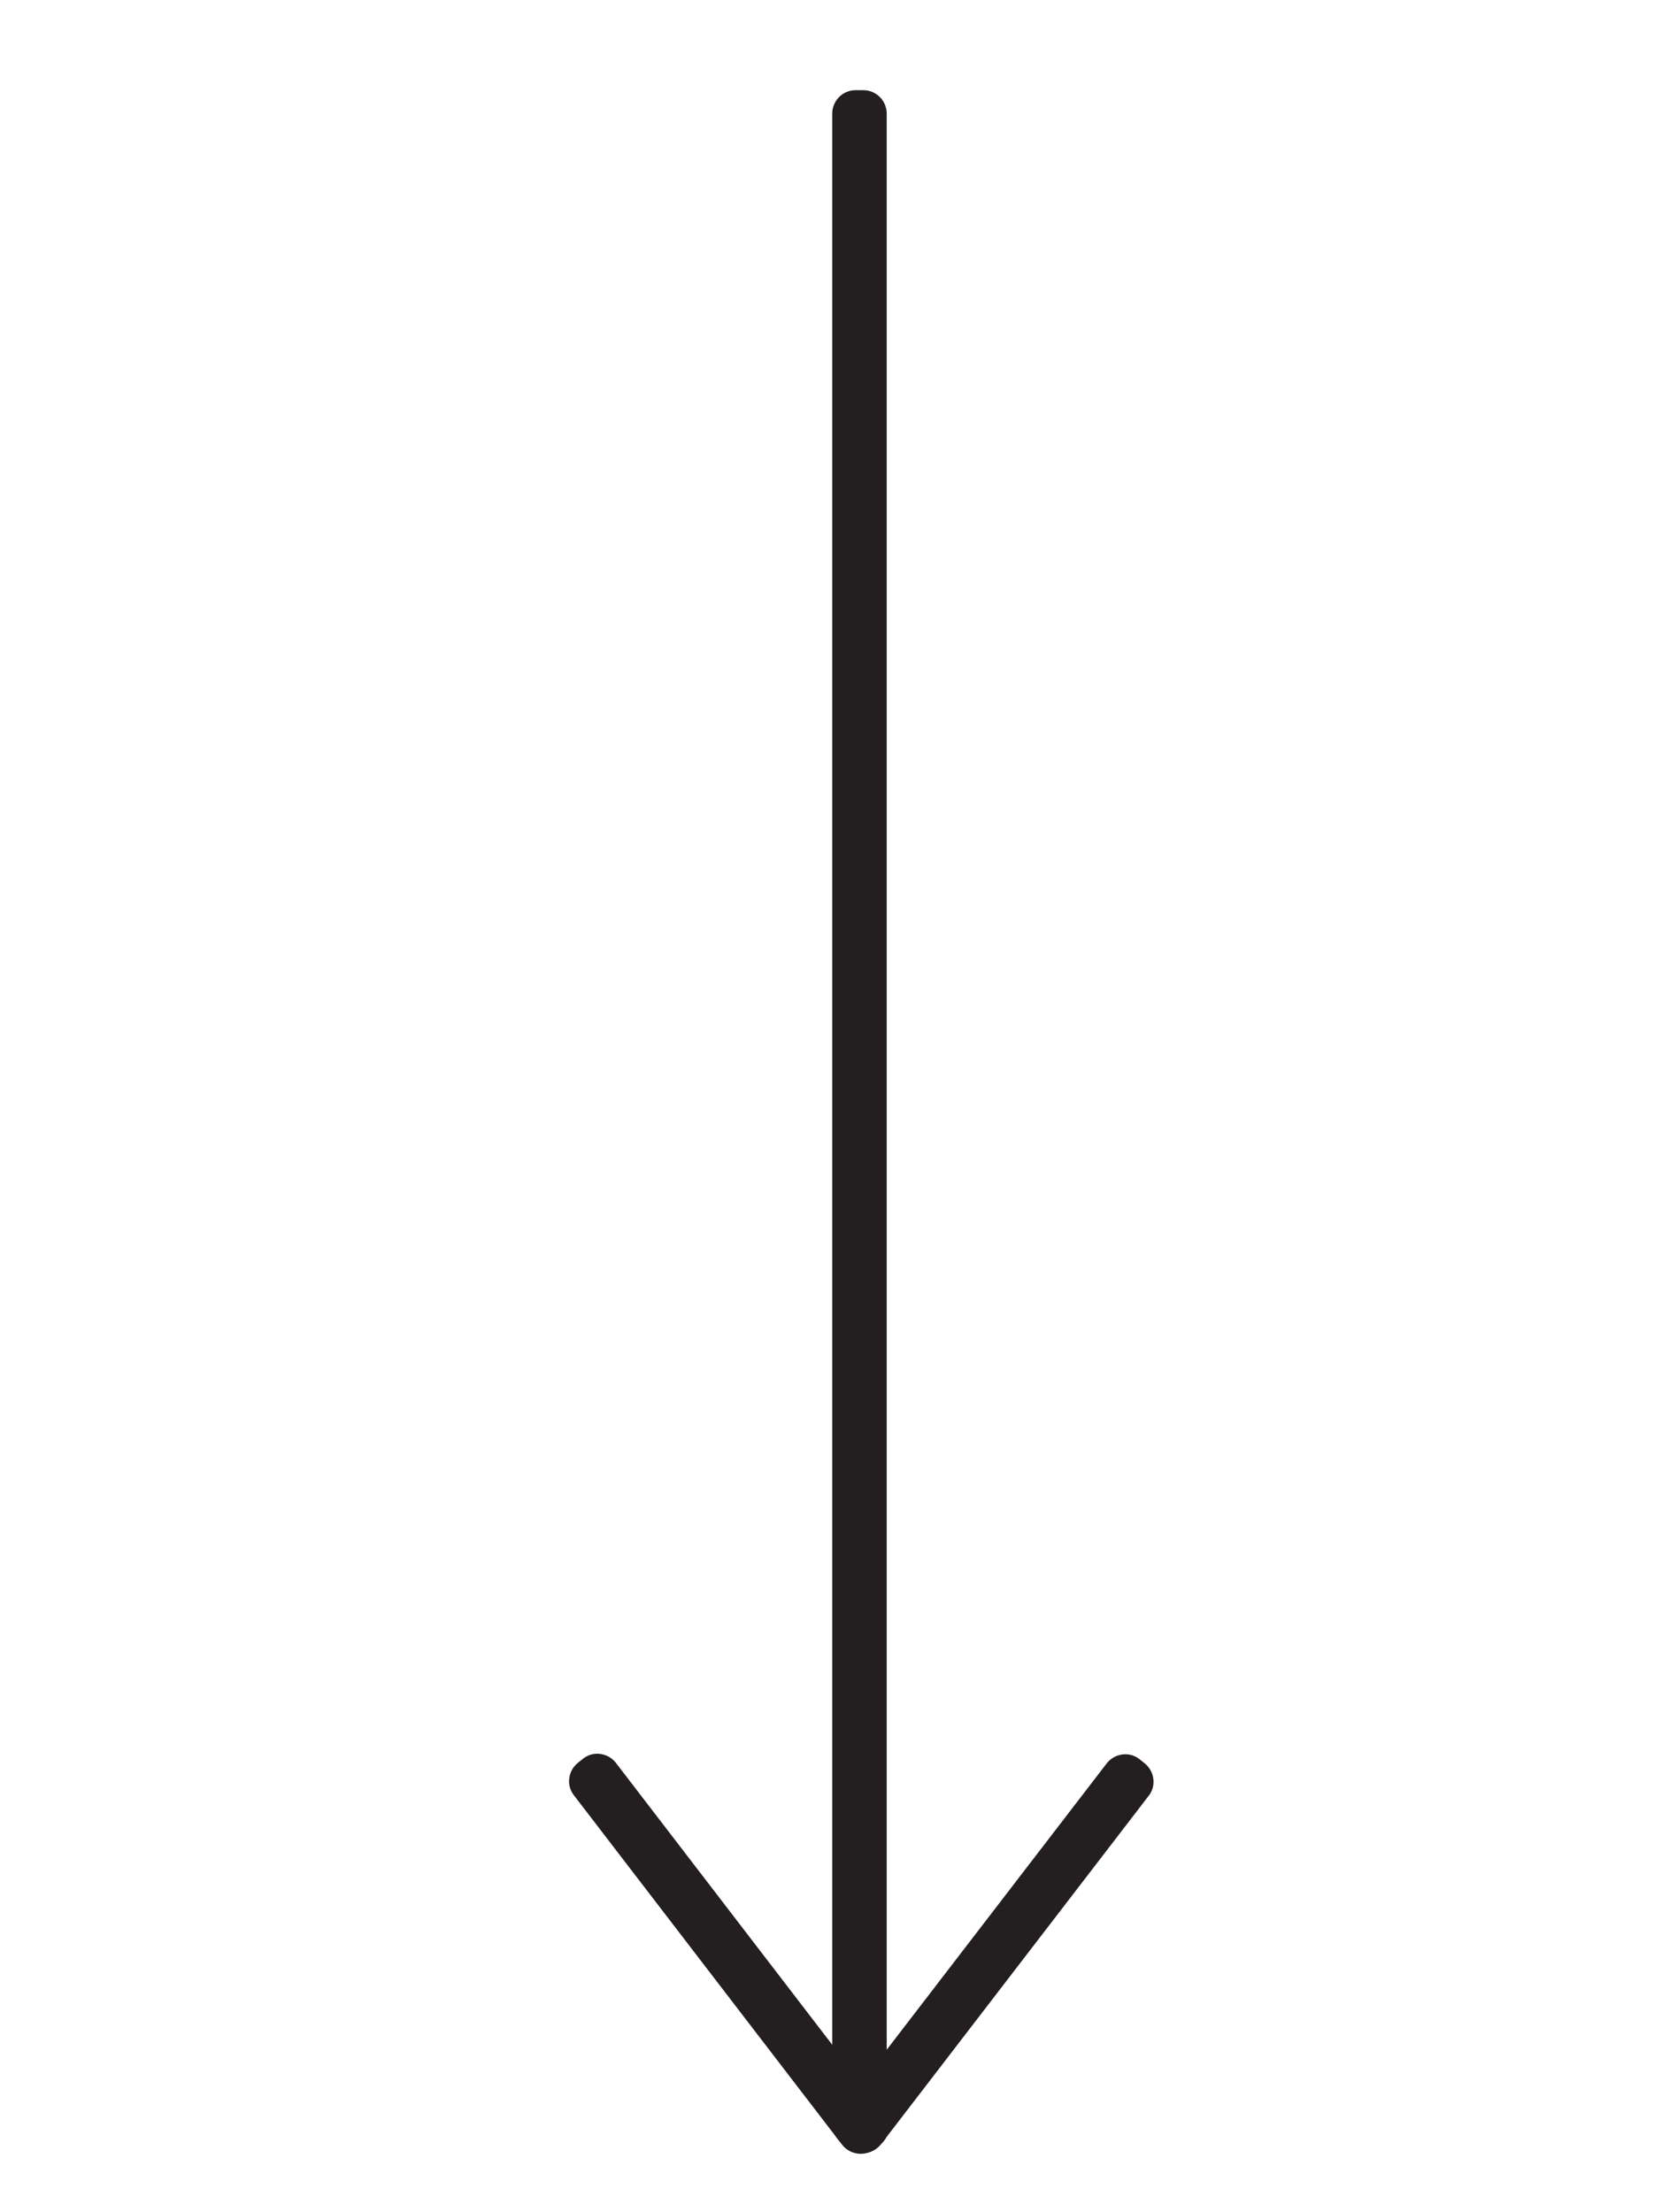 <?xml version="1.0" encoding="utf-8"?>
<!-- Generator: Adobe Illustrator 22.1.0, SVG Export Plug-In . SVG Version: 6.00 Build 0)  -->
<svg version="1.1" id="Layer_1" xmlns="http://www.w3.org/2000/svg" xmlns:xlink="http://www.w3.org/1999/xlink" x="0px" y="0px"
	 viewBox="0 0 320 422" style="enable-background:new 0 0 320 422;" xml:space="preserve">
<style type="text/css">
	.st0{fill:#231F20;}
</style>
<g>
	<path class="st0" d="M164.7,409.7h-1.4c-2.5,0-4.5-2-4.5-4.5V21.7c0-2.5,2-4.5,4.5-4.5h1.4c2.5,0,4.5,2,4.5,4.5v383.6
		C169.2,407.7,167.2,409.7,164.7,409.7z"/>
	<path class="st0" d="M167.9,409.2l-1,0.8c-1.9,1.5-4.7,1.1-6.2-0.8l-51.2-66.7c-1.5-1.9-1.1-4.7,0.8-6.2l1-0.8
		c1.9-1.5,4.7-1.1,6.2,0.8l51.2,66.7C170.2,405,169.8,407.8,167.9,409.2z"/>
	<path class="st0" d="M160.9,409.1l1,0.8c1.9,1.5,4.7,1.1,6.2-0.8l51.1-66.5c1.5-1.9,1.1-4.7-0.8-6.2l-1-0.8
		c-1.9-1.5-4.7-1.1-6.2,0.8l-51.1,66.5C158.6,404.8,159,407.6,160.9,409.1z"/>
</g>
</svg>
